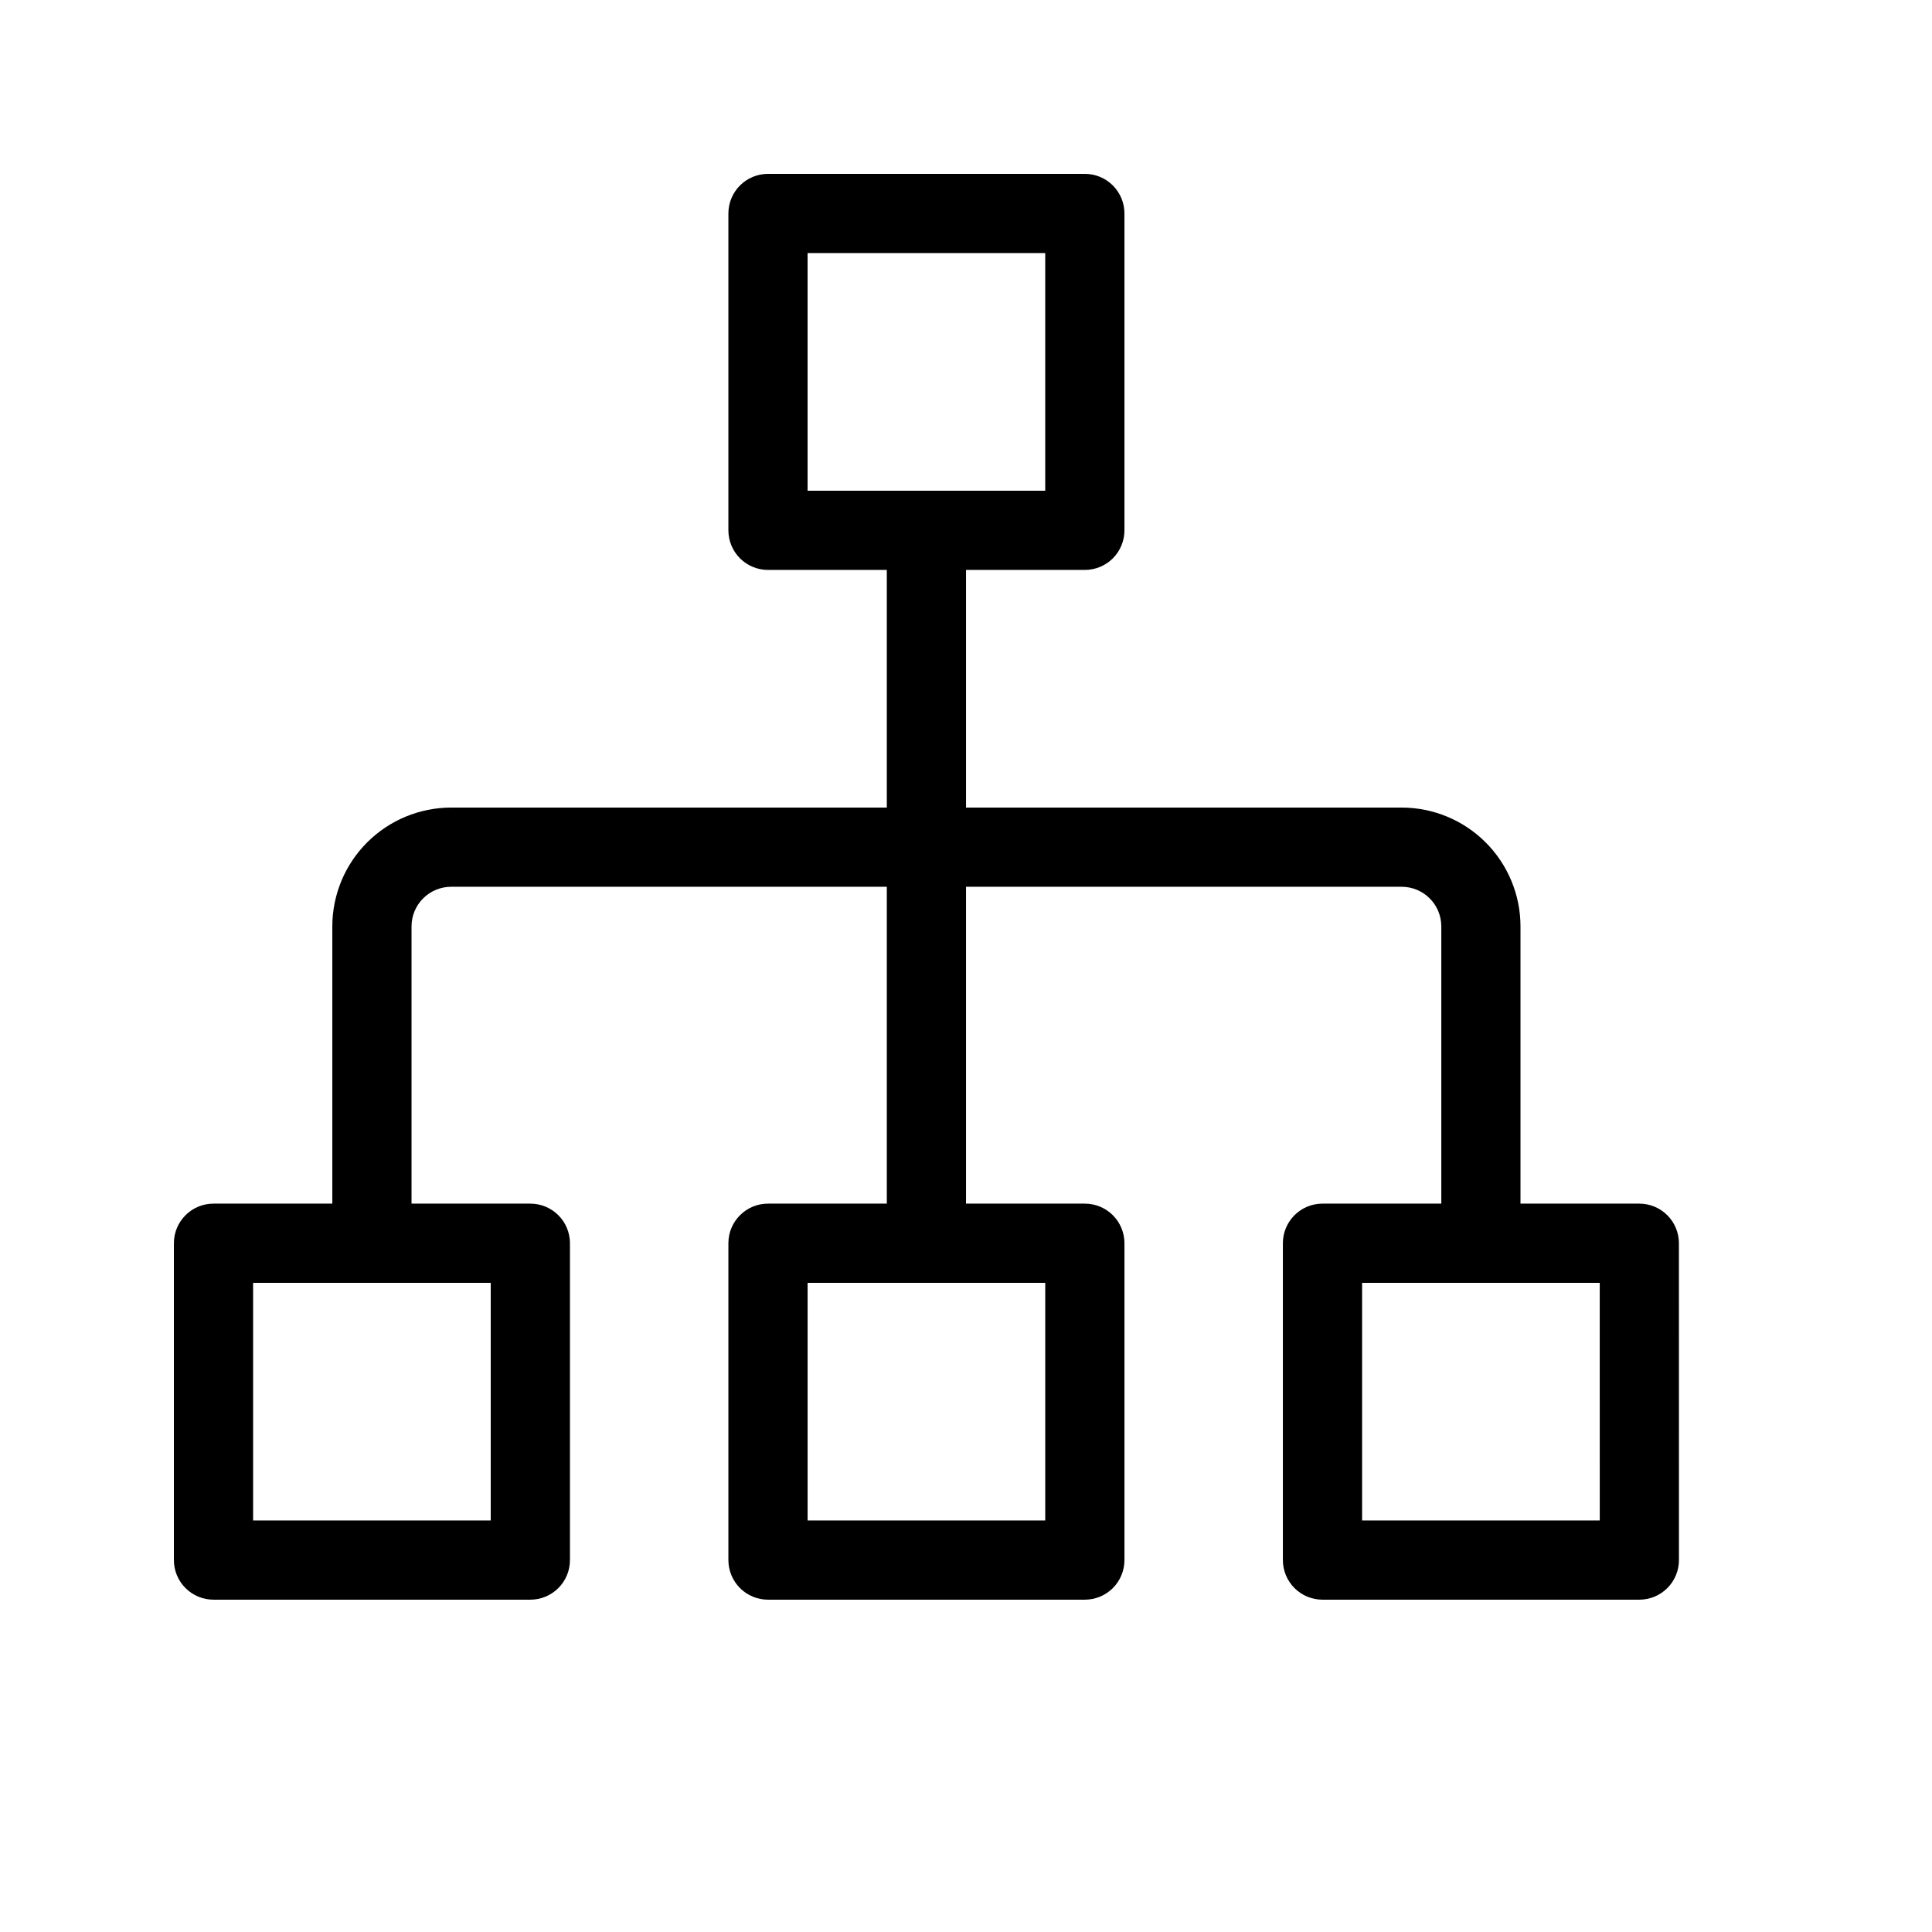 <?xml version="1.0" encoding="UTF-8"?>
<!-- Uploaded to: SVG Repo, www.svgrepo.com, Generator: SVG Repo Mixer Tools -->
<svg fill="#000000" width="800px" height="800px" version="1.1" viewBox="144 144 512 512" xmlns="http://www.w3.org/2000/svg">
 <path d="m588.93 473.47c0-2.785-1.105-5.457-3.074-7.422-1.969-1.969-4.637-3.074-7.422-3.074h-31.488v-73.473c-0.008-8.352-3.328-16.352-9.23-22.258-5.902-5.902-13.906-9.223-22.258-9.23h-115.45v-62.977h31.488c2.781 0 5.453-1.105 7.422-3.074 1.965-1.969 3.074-4.641 3.074-7.422v-83.969c0-2.785-1.109-5.453-3.074-7.422-1.969-1.969-4.641-3.074-7.422-3.074h-83.969c-5.797 0-10.496 4.699-10.496 10.496v83.969c0 2.781 1.105 5.453 3.074 7.422s4.637 3.074 7.422 3.074h31.488v62.977h-115.46c-8.348 0.008-16.352 3.328-22.254 9.23-5.906 5.906-9.227 13.906-9.234 22.258v73.473h-31.488c-5.797 0-10.496 4.699-10.496 10.496v83.969-0.004c0 2.785 1.105 5.453 3.074 7.422s4.637 3.074 7.422 3.074h83.969c2.781 0 5.453-1.105 7.422-3.074s3.074-4.637 3.074-7.422v-83.969 0.004c0-2.785-1.105-5.457-3.074-7.422-1.969-1.969-4.641-3.074-7.422-3.074h-31.488v-73.473c0.008-5.797 4.703-10.492 10.496-10.496h115.46v83.969h-31.488c-5.797 0-10.496 4.699-10.496 10.496v83.969-0.004c0 2.785 1.105 5.453 3.074 7.422s4.637 3.074 7.422 3.074h83.969c2.781 0 5.453-1.105 7.422-3.074 1.965-1.969 3.074-4.637 3.074-7.422v-83.969 0.004c0-2.785-1.109-5.457-3.074-7.422-1.969-1.969-4.641-3.074-7.422-3.074h-31.488v-83.969h115.46-0.004c5.797 0.004 10.492 4.699 10.496 10.496v73.473h-31.488c-5.797 0-10.496 4.699-10.496 10.496v83.969-0.004c0 2.785 1.109 5.453 3.074 7.422 1.969 1.969 4.641 3.074 7.422 3.074h83.969c2.785 0 5.453-1.105 7.422-3.074s3.074-4.637 3.074-7.422zm-230.91-262.4h62.977v62.977h-62.977zm-83.969 335.87h-62.977v-62.977h62.977zm146.95 0h-62.977v-62.977h62.977zm146.95 0h-62.98v-62.977h62.977z"/>
</svg>
